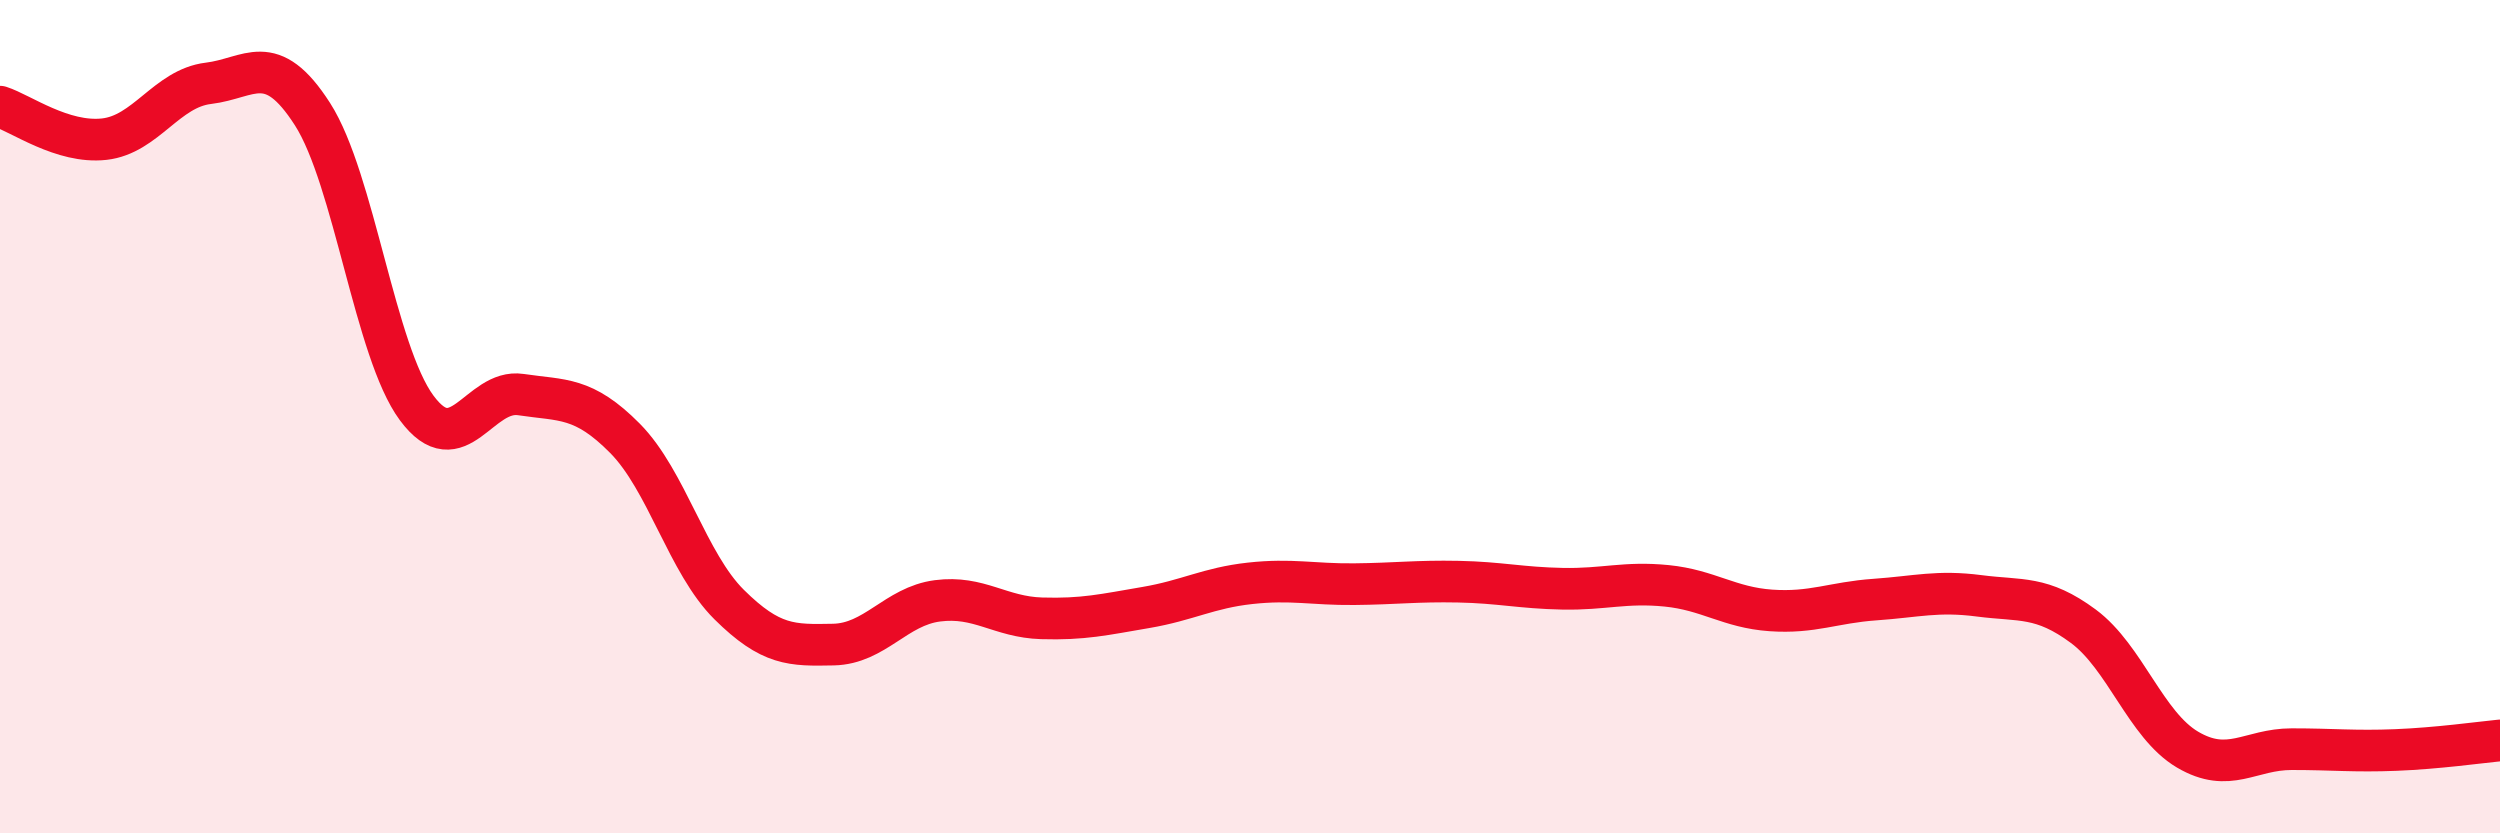 
    <svg width="60" height="20" viewBox="0 0 60 20" xmlns="http://www.w3.org/2000/svg">
      <path
        d="M 0,2.56 C 0.5,2.72 1.5,3.45 2.5,3.34 C 3.5,3.23 4,2.12 5,2 C 6,1.88 6.5,1.18 7.5,2.74 C 8.5,4.3 9,8.44 10,9.79 C 11,11.14 11.5,9.32 12.5,9.47 C 13.5,9.62 14,9.51 15,10.52 C 16,11.53 16.5,13.52 17.5,14.51 C 18.5,15.5 19,15.49 20,15.47 C 21,15.45 21.5,14.55 22.5,14.42 C 23.5,14.29 24,14.81 25,14.84 C 26,14.87 26.5,14.75 27.5,14.58 C 28.5,14.41 29,14.11 30,14 C 31,13.89 31.5,14.03 32.5,14.02 C 33.5,14.01 34,13.94 35,13.96 C 36,13.98 36.5,14.11 37.5,14.13 C 38.5,14.15 39,13.96 40,14.06 C 41,14.16 41.5,14.58 42.5,14.65 C 43.5,14.72 44,14.46 45,14.39 C 46,14.32 46.5,14.17 47.5,14.3 C 48.5,14.43 49,14.29 50,15.03 C 51,15.77 51.5,17.4 52.5,17.99 C 53.5,18.58 54,17.98 55,17.98 C 56,17.98 56.5,18.04 57.5,18 C 58.5,17.96 59.5,17.82 60,17.77L60 20L0 20Z"
        fill="#EB0A25"
        opacity="0.1"
        stroke-linecap="round"
        stroke-linejoin="round"
      />
      <path
        d="M 0,2.56 C 0.5,2.72 1.5,3.45 2.5,3.34 C 3.5,3.23 4,2.12 5,2 C 6,1.88 6.5,1.18 7.5,2.74 C 8.5,4.3 9,8.44 10,9.79 C 11,11.14 11.5,9.32 12.5,9.47 C 13.5,9.62 14,9.51 15,10.52 C 16,11.53 16.5,13.52 17.5,14.51 C 18.5,15.5 19,15.49 20,15.47 C 21,15.45 21.5,14.55 22.5,14.42 C 23.5,14.29 24,14.81 25,14.84 C 26,14.87 26.5,14.75 27.5,14.58 C 28.5,14.41 29,14.11 30,14 C 31,13.89 31.5,14.03 32.5,14.02 C 33.5,14.01 34,13.94 35,13.96 C 36,13.98 36.5,14.11 37.5,14.13 C 38.5,14.15 39,13.96 40,14.06 C 41,14.16 41.5,14.58 42.5,14.65 C 43.5,14.72 44,14.46 45,14.39 C 46,14.32 46.5,14.17 47.5,14.3 C 48.5,14.43 49,14.29 50,15.03 C 51,15.77 51.5,17.4 52.5,17.99 C 53.5,18.58 54,17.98 55,17.98 C 56,17.98 56.5,18.04 57.5,18 C 58.5,17.96 59.5,17.82 60,17.77"
        stroke="#EB0A25"
        stroke-width="1"
        fill="none"
        stroke-linecap="round"
        stroke-linejoin="round"
      />
    </svg>
  